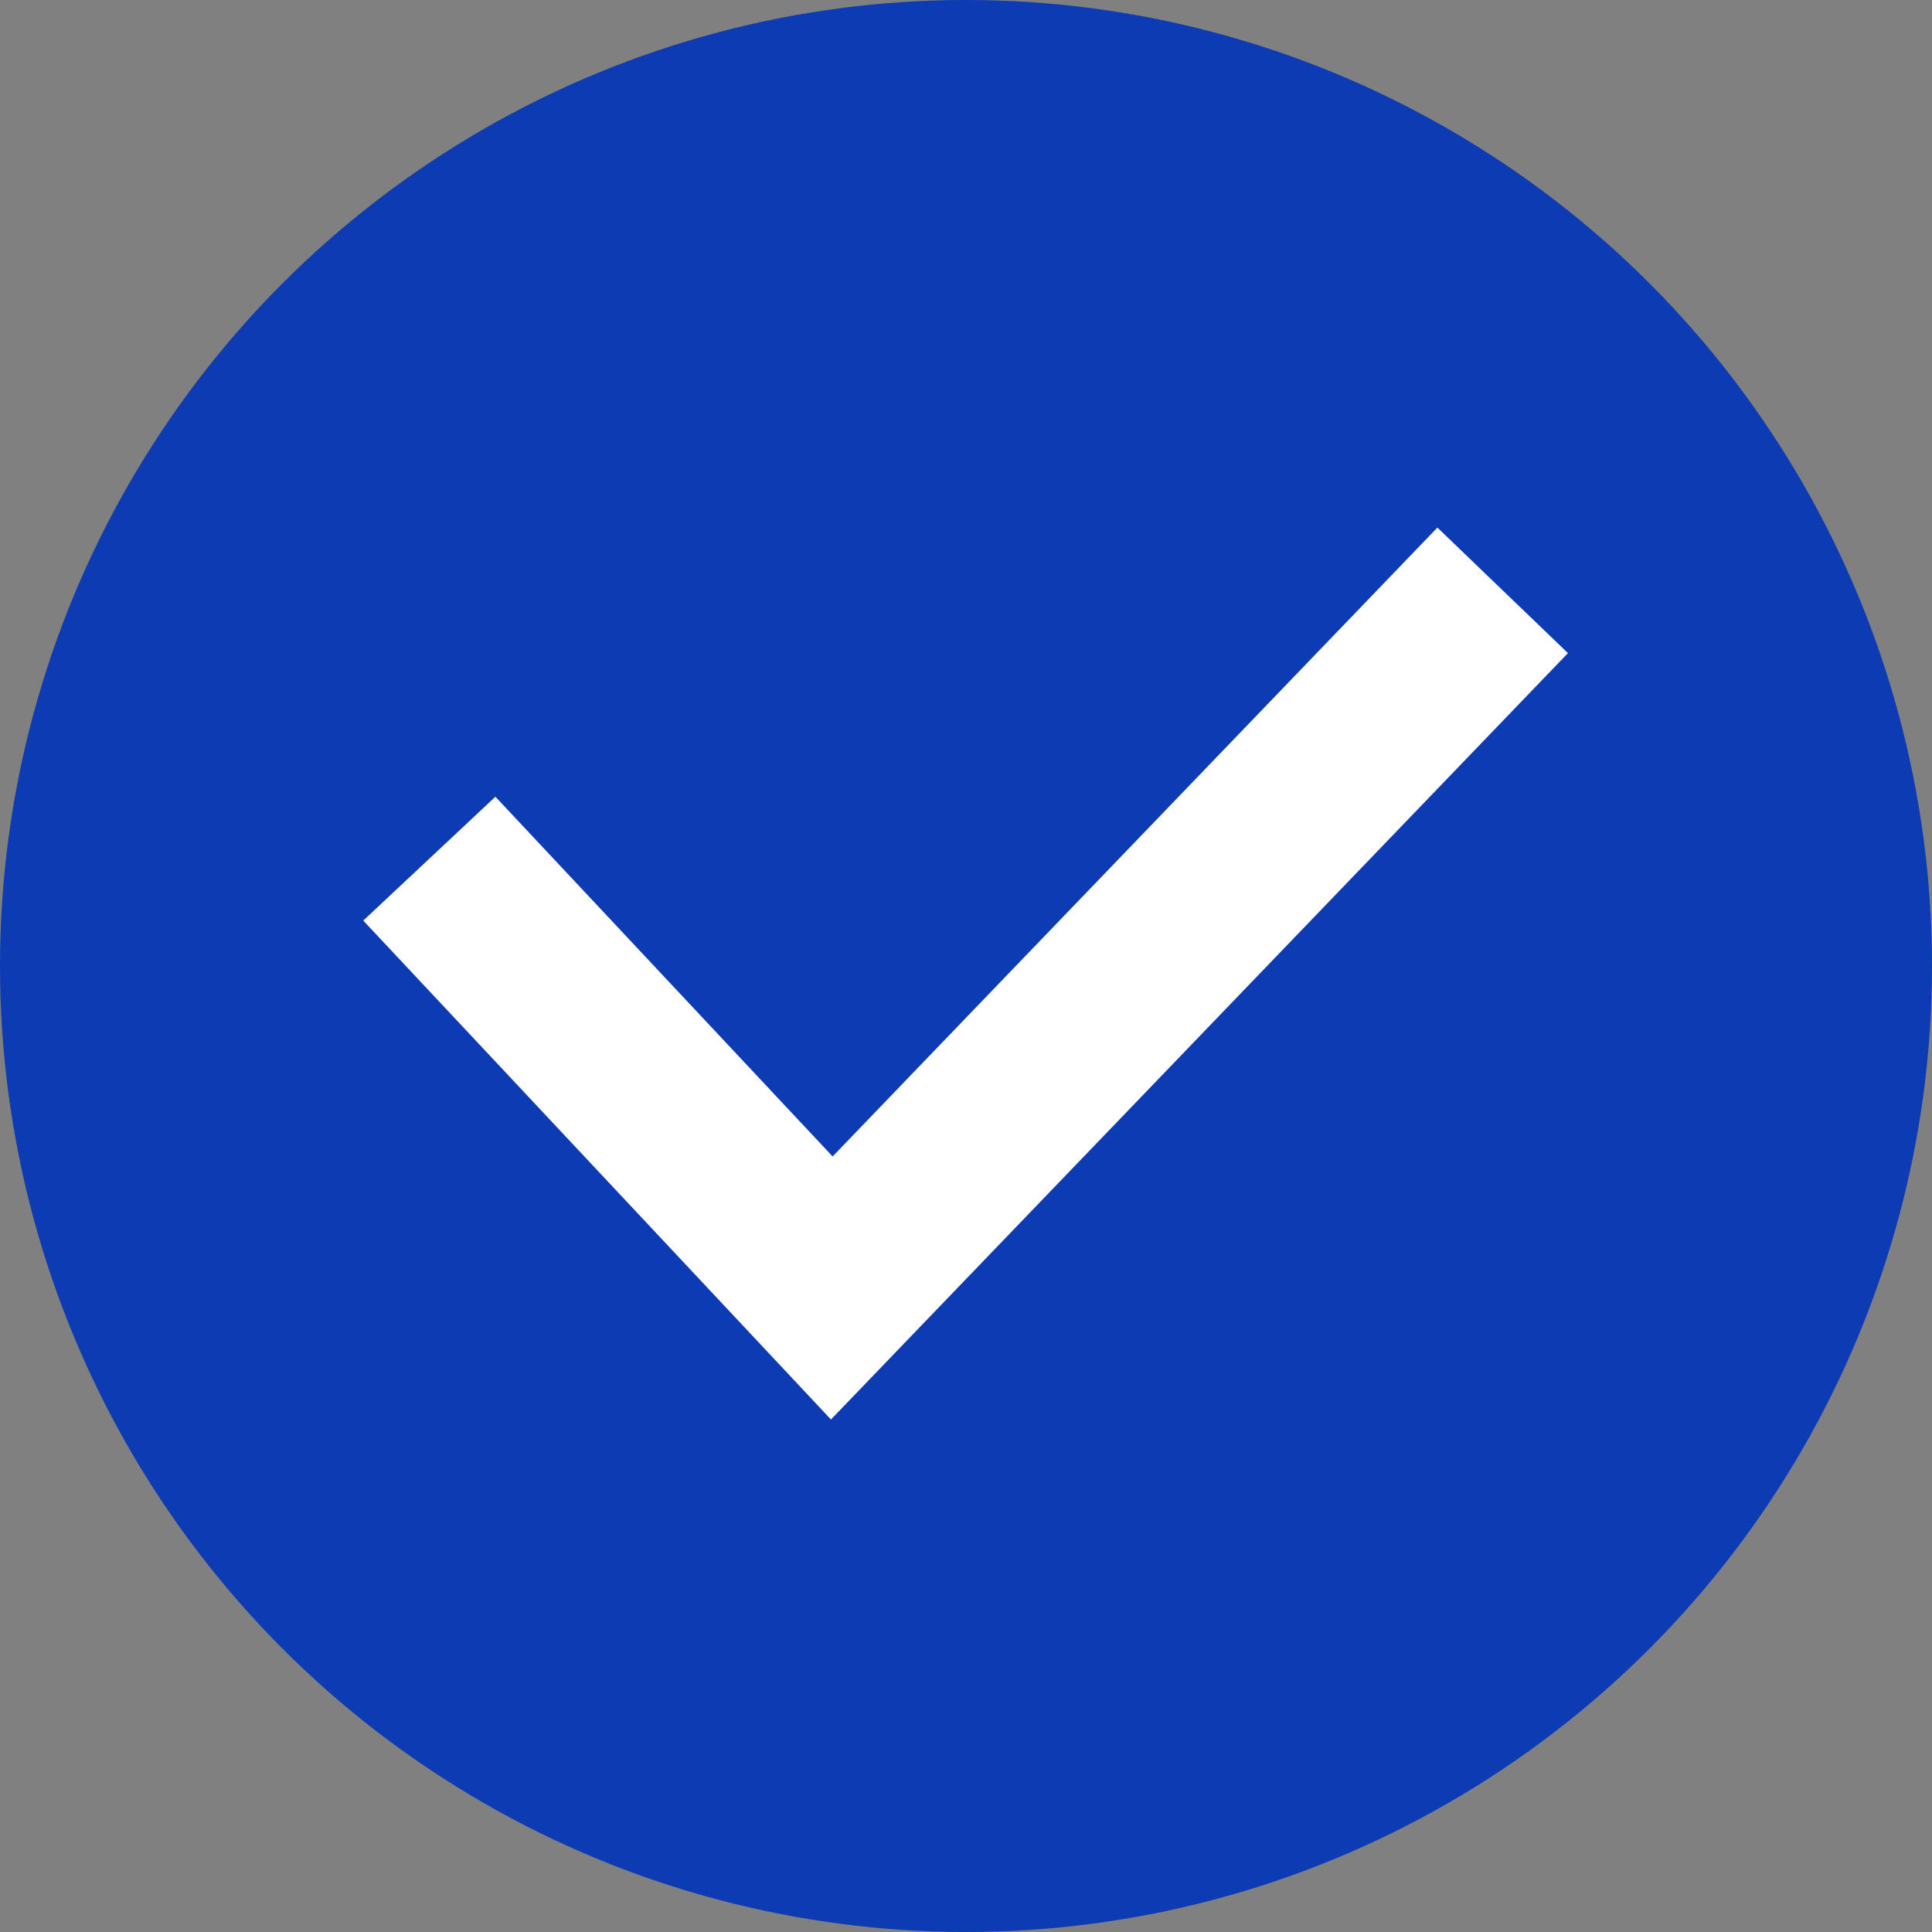 <svg width="32" height="32" viewBox="0 0 32 32" fill="none" xmlns="http://www.w3.org/2000/svg">
<rect x="0" y="0" width="32" height="32" fill="#808080" stroke="none"/>
<circle cx="16" cy="16" r="16" fill="#0D3BB3"/>
<path d="M7.111 14.222L13.777 21.333L24.889 9.778" stroke="white" stroke-width="3"/>
</svg>

